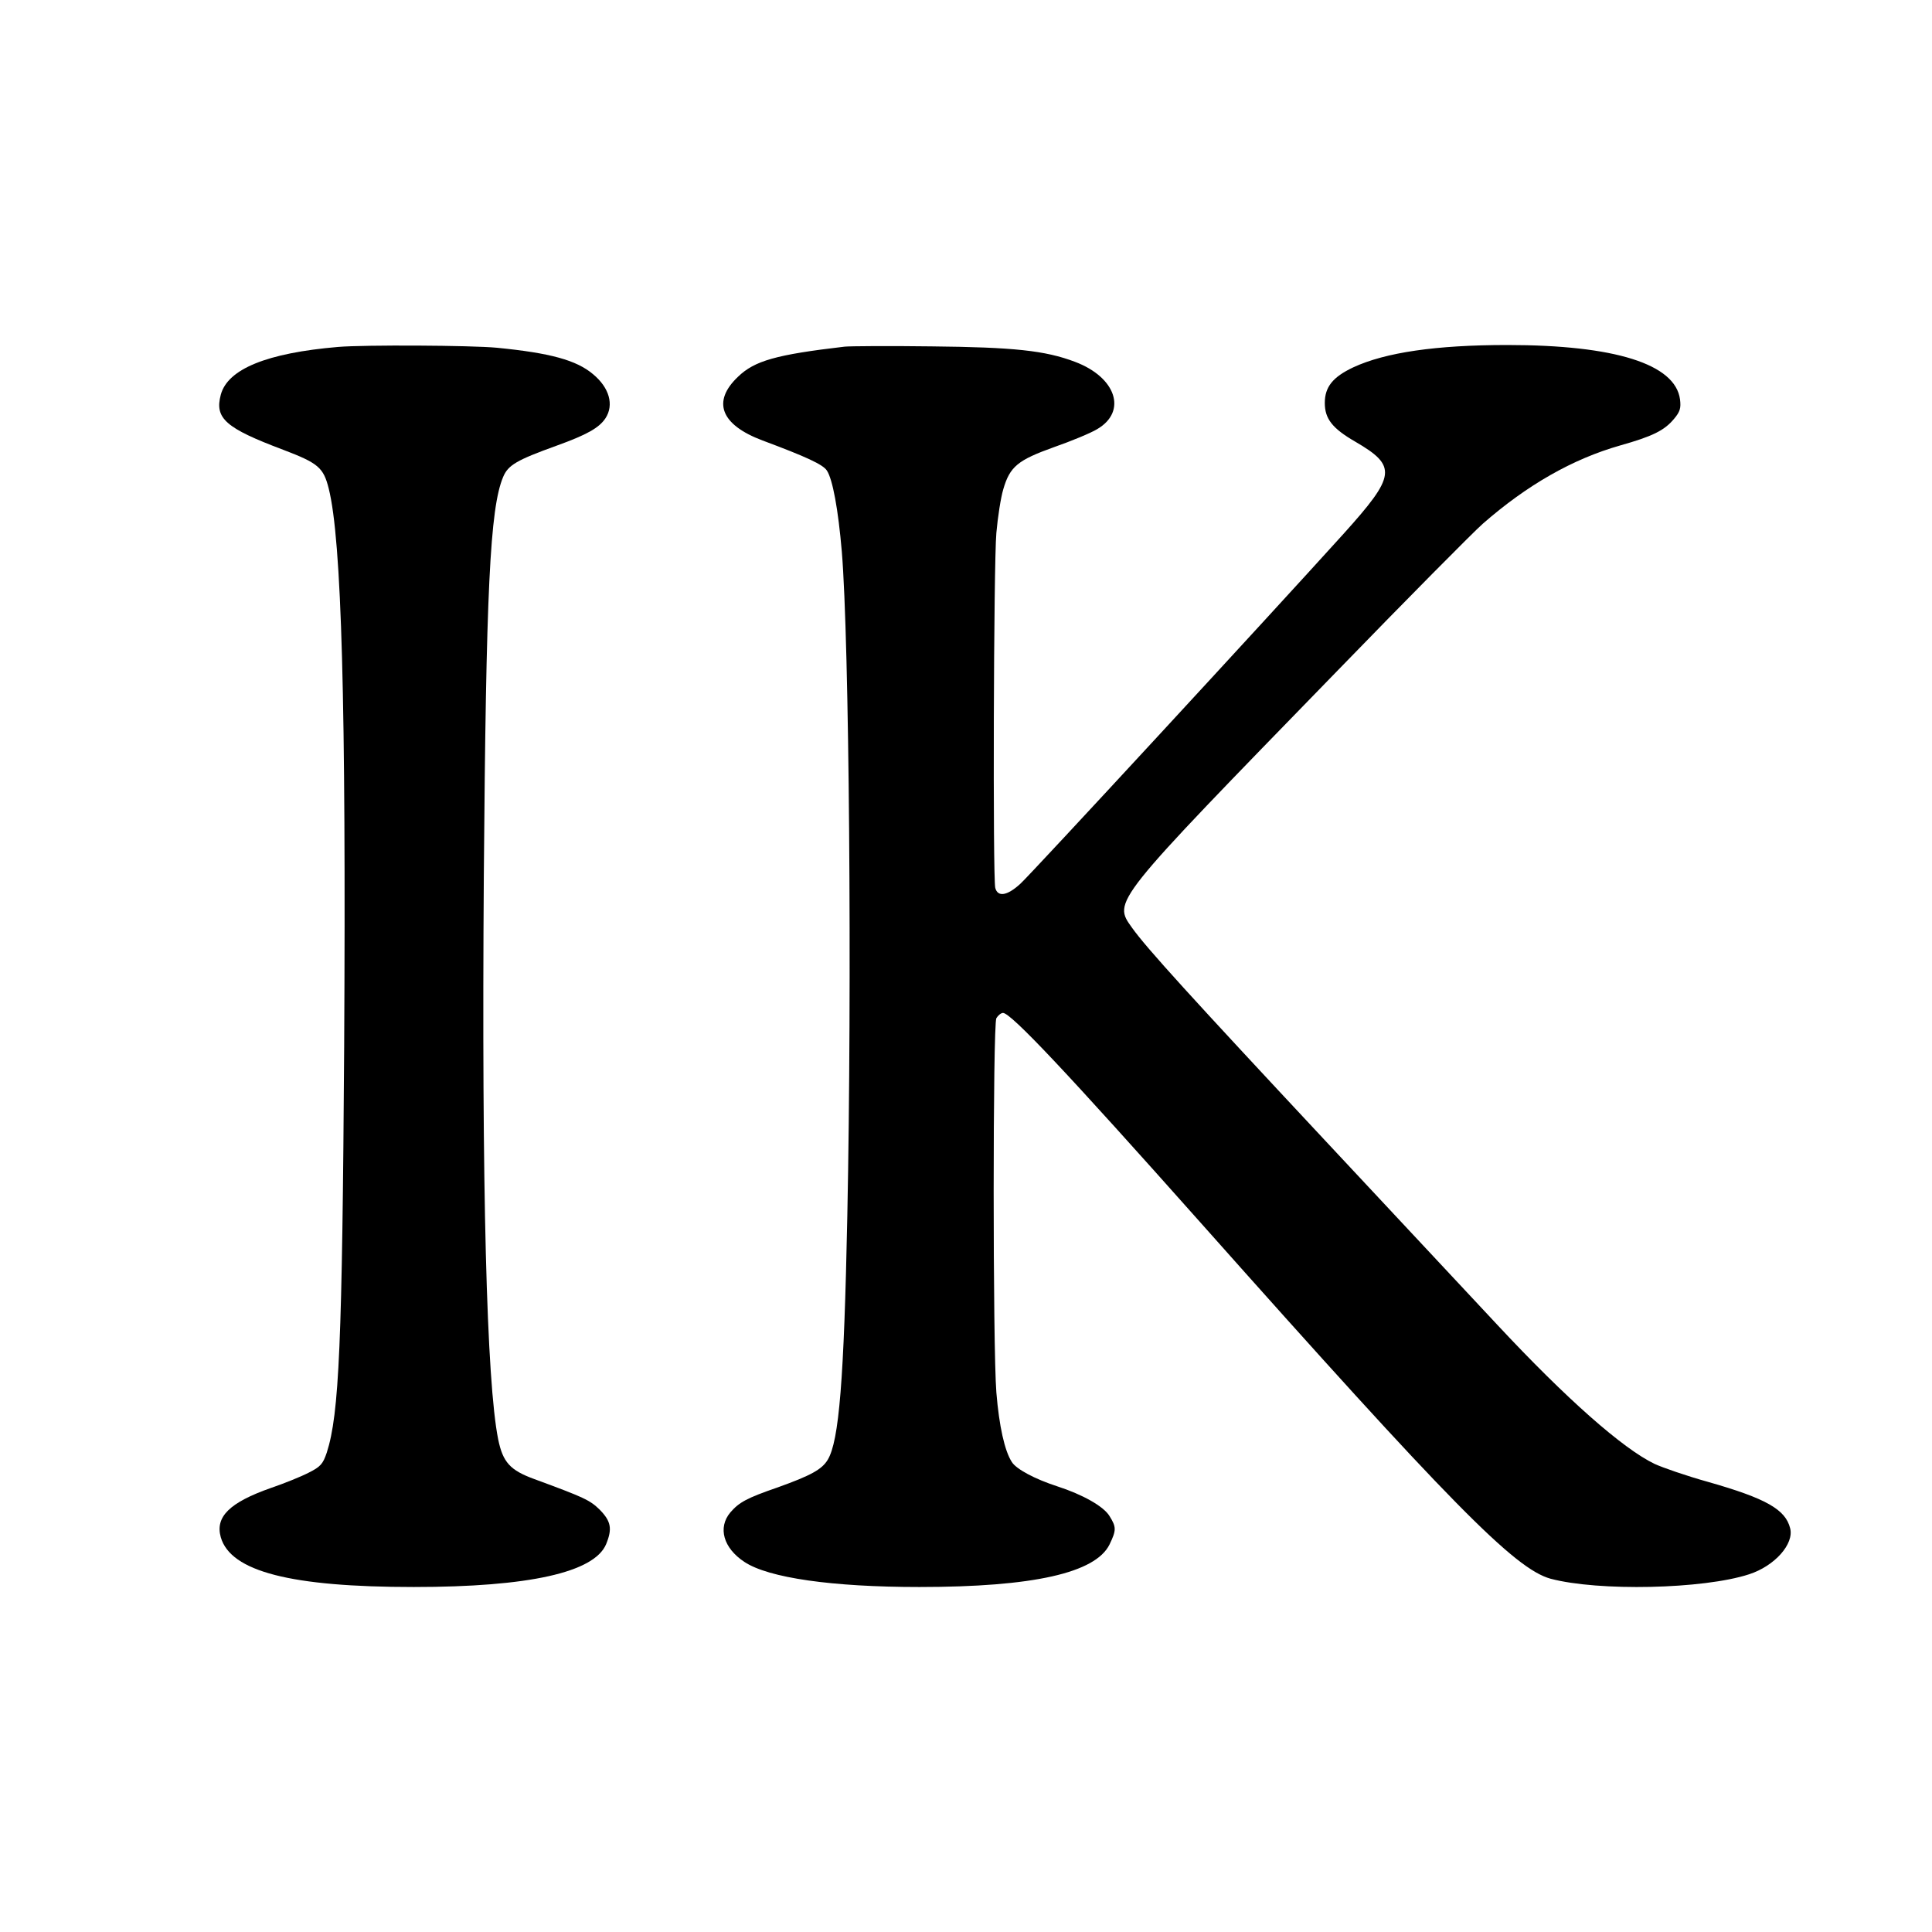 <?xml version="1.0" standalone="no"?>
<!DOCTYPE svg PUBLIC "-//W3C//DTD SVG 20010904//EN"
 "http://www.w3.org/TR/2001/REC-SVG-20010904/DTD/svg10.dtd">
<svg version="1.0" xmlns="http://www.w3.org/2000/svg"
 width="700pt" height="700pt" viewBox="0 0 700 700"
 preserveAspectRatio="xMidYMid meet">
<g transform="translate(0,700) scale(0.1,-0.1)"
fill="#000000" stroke="none">
<path d="M1225 5743 c-258 -22 -400 -80 -425 -173 -23 -86 17 -121 227 -200
126 -48 145 -64 164 -140 47 -187 63 -780 56 -2020 -7 -1079 -18 -1333 -63
-1473 -14 -41 -22 -51 -66 -73 -27 -14 -89 -39 -136 -55 -151 -53 -203 -105
-182 -179 36 -124 254 -180 699 -180 418 0 654 53 697 155 23 56 18 83 -23
125 -36 35 -55 44 -237 111 -88 32 -114 61 -131 144 -42 209 -60 906 -52 2045
8 1029 22 1328 70 1442 18 43 49 61 193 113 111 40 155 65 178 100 31 48 14
110 -45 159 -60 51 -155 77 -348 96 -94 9 -481 11 -576 3z"/>
<path d="M3060 5744 c-248 -29 -326 -51 -386 -109 -95 -90 -63 -174 89 -231
158 -59 219 -87 233 -109 21 -32 41 -141 54 -293 27 -323 37 -1567 20 -2407
-12 -597 -30 -816 -71 -884 -21 -35 -61 -57 -181 -100 -113 -39 -140 -54 -172
-91 -46 -55 -25 -129 51 -179 87 -58 318 -91 634 -91 413 0 638 51 689 154 25
52 25 63 0 103 -21 35 -97 78 -190 108 -80 26 -148 62 -164 88 -26 40 -46 130
-56 252 -13 164 -13 1330 0 1356 6 10 17 19 24 19 29 0 233 -217 716 -760 906
-1019 1138 -1254 1268 -1290 174 -46 553 -38 719 16 93 30 164 110 149 167
-17 68 -87 108 -298 168 -79 22 -165 52 -193 65 -115 55 -321 237 -570 504
-100 107 -382 409 -626 670 -482 516 -645 695 -697 768 -70 98 -78 87 740 928
257 265 496 506 530 536 161 141 326 235 498 284 117 33 160 54 195 96 22 26
26 39 22 71 -17 128 -236 197 -626 197 -258 0 -442 -27 -558 -81 -74 -35 -103
-71 -103 -129 0 -57 27 -92 110 -140 153 -89 148 -123 -42 -334 -261 -289
-1137 -1238 -1171 -1268 -48 -44 -82 -49 -91 -15 -9 36 -6 1173 4 1286 5 57
16 128 25 158 24 83 53 106 184 153 63 22 133 51 156 65 110 64 69 188 -80
244 -108 41 -222 53 -520 56 -154 2 -296 1 -315 -1z"/>
</g>
</svg>
